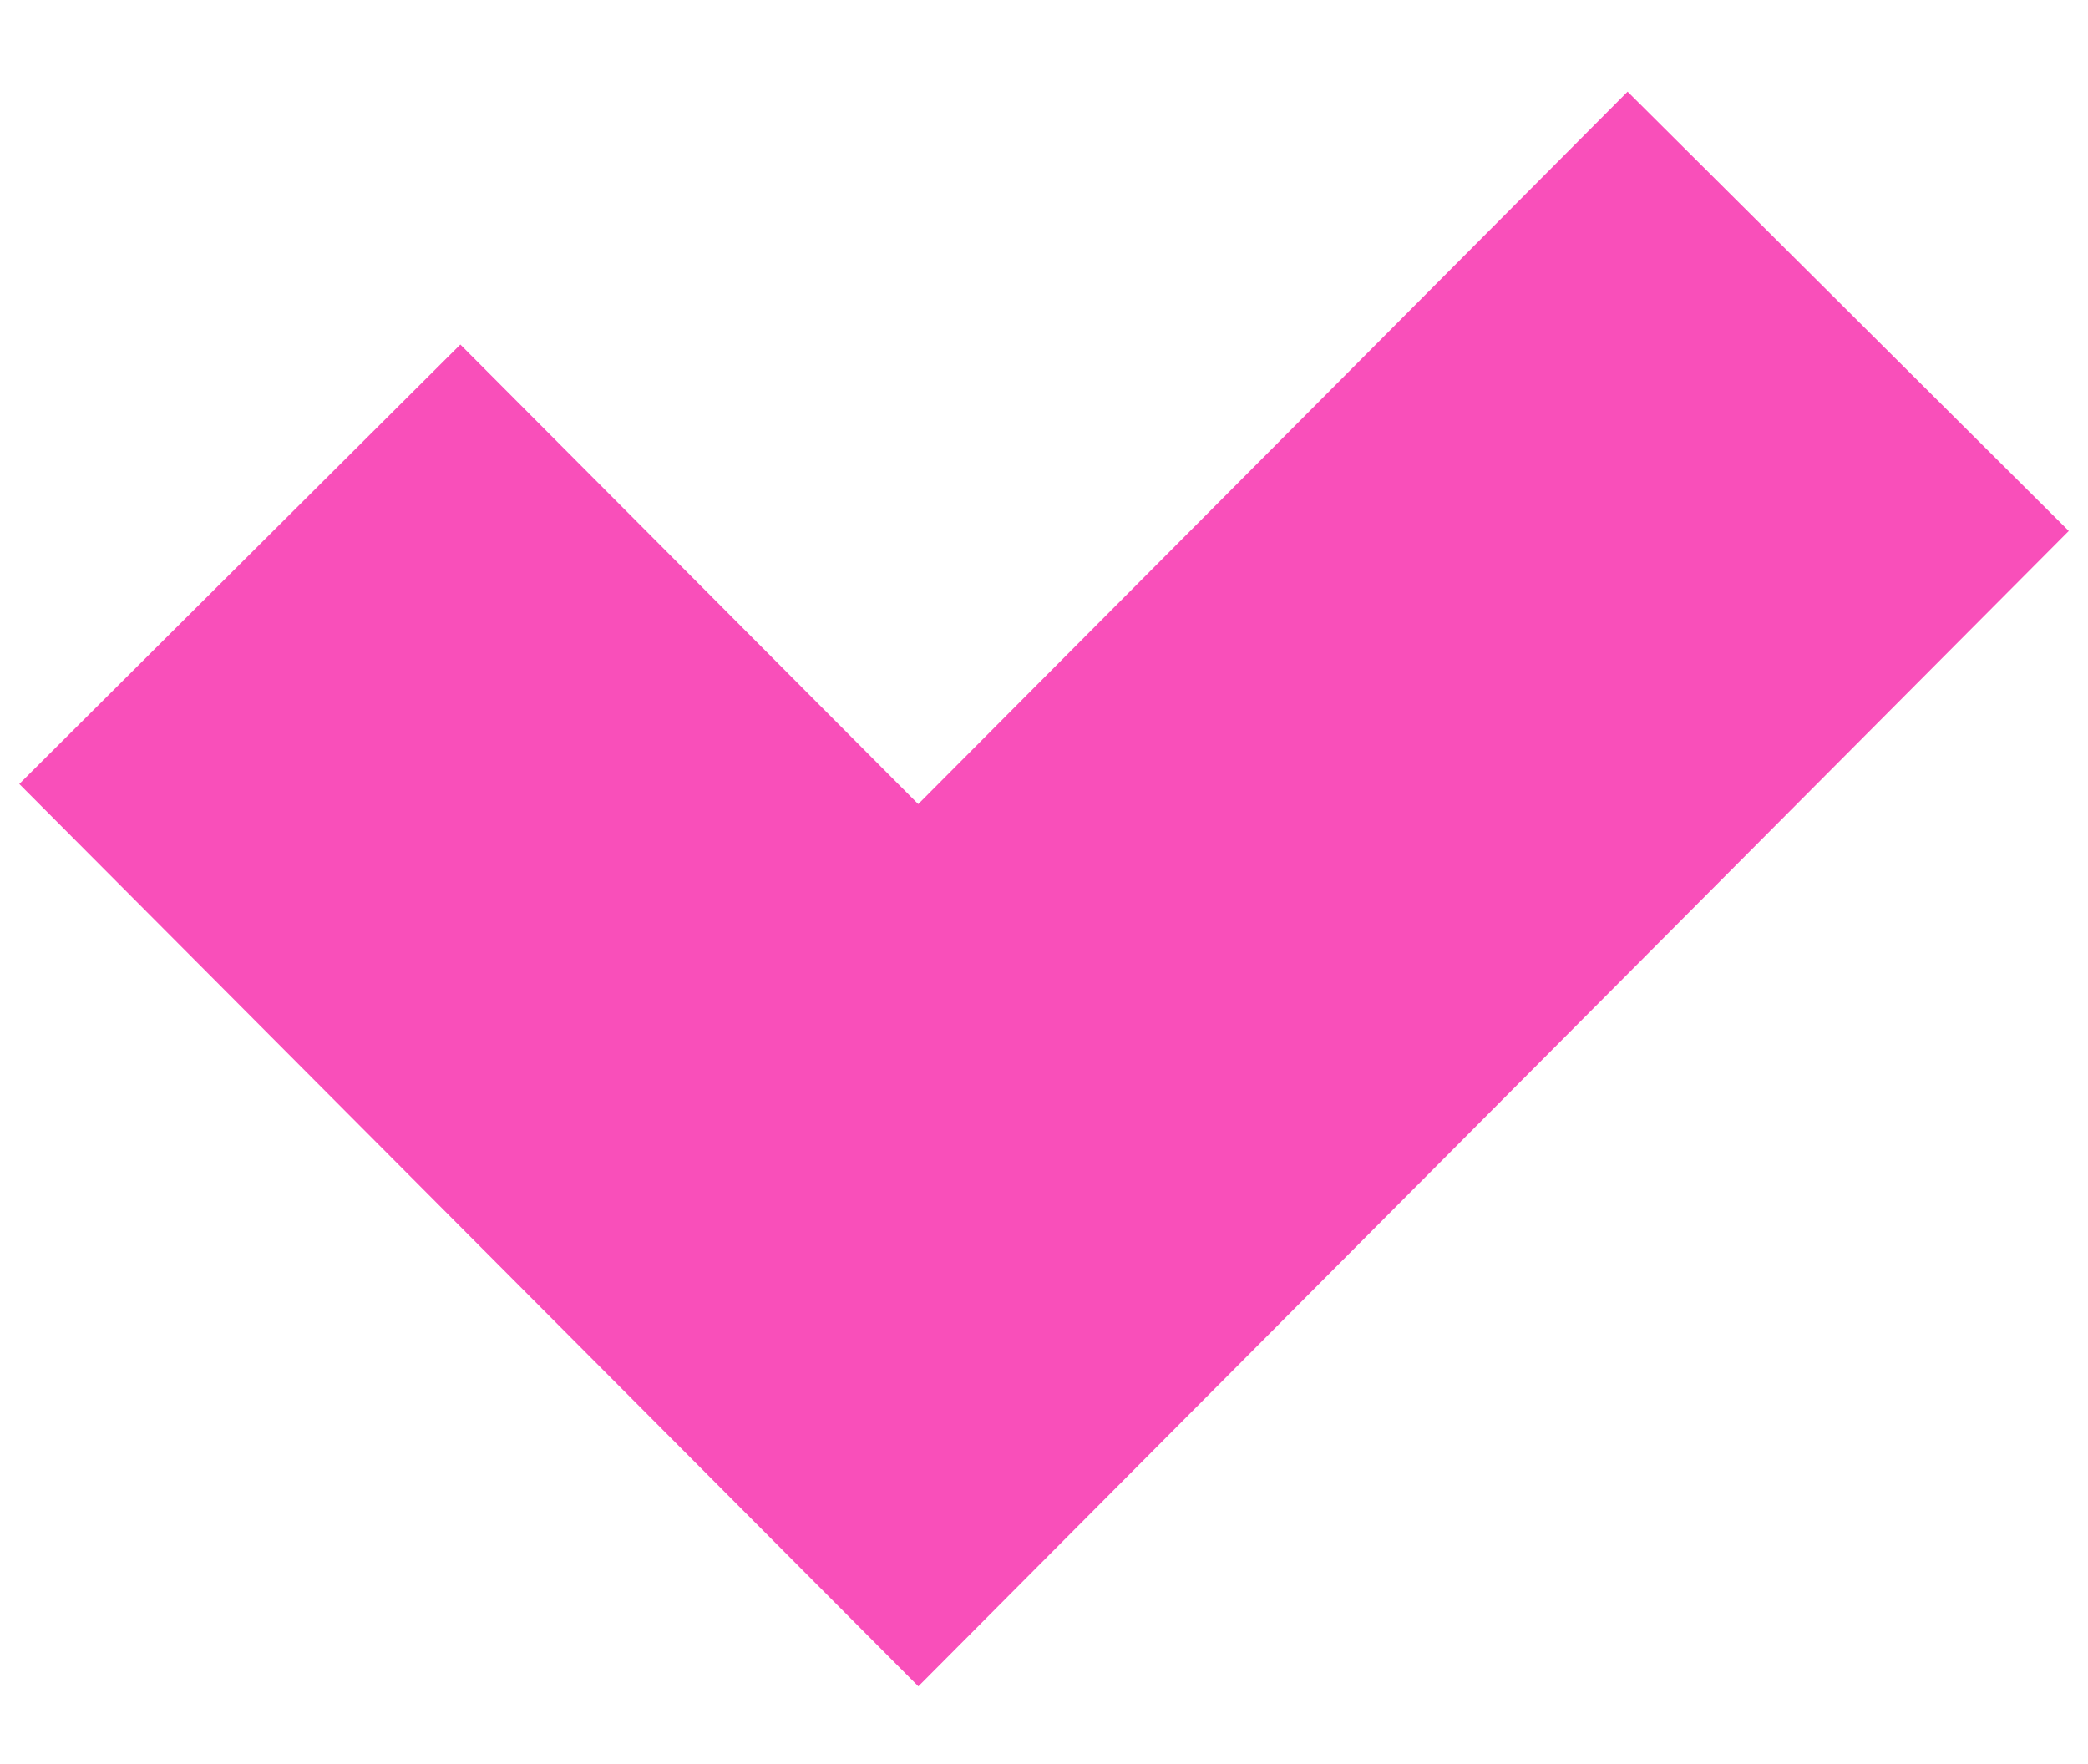 <svg xmlns="http://www.w3.org/2000/svg" fill="none" viewBox="0 0 40 34" height="49" width="58" xmlns:xlink="http://www.w3.org/1999/xlink">
<path fill="none" stroke-width="12px" stroke="#f94fba" d="M35.5 6L17.577 24L4.5 10.875"></path>
</svg>